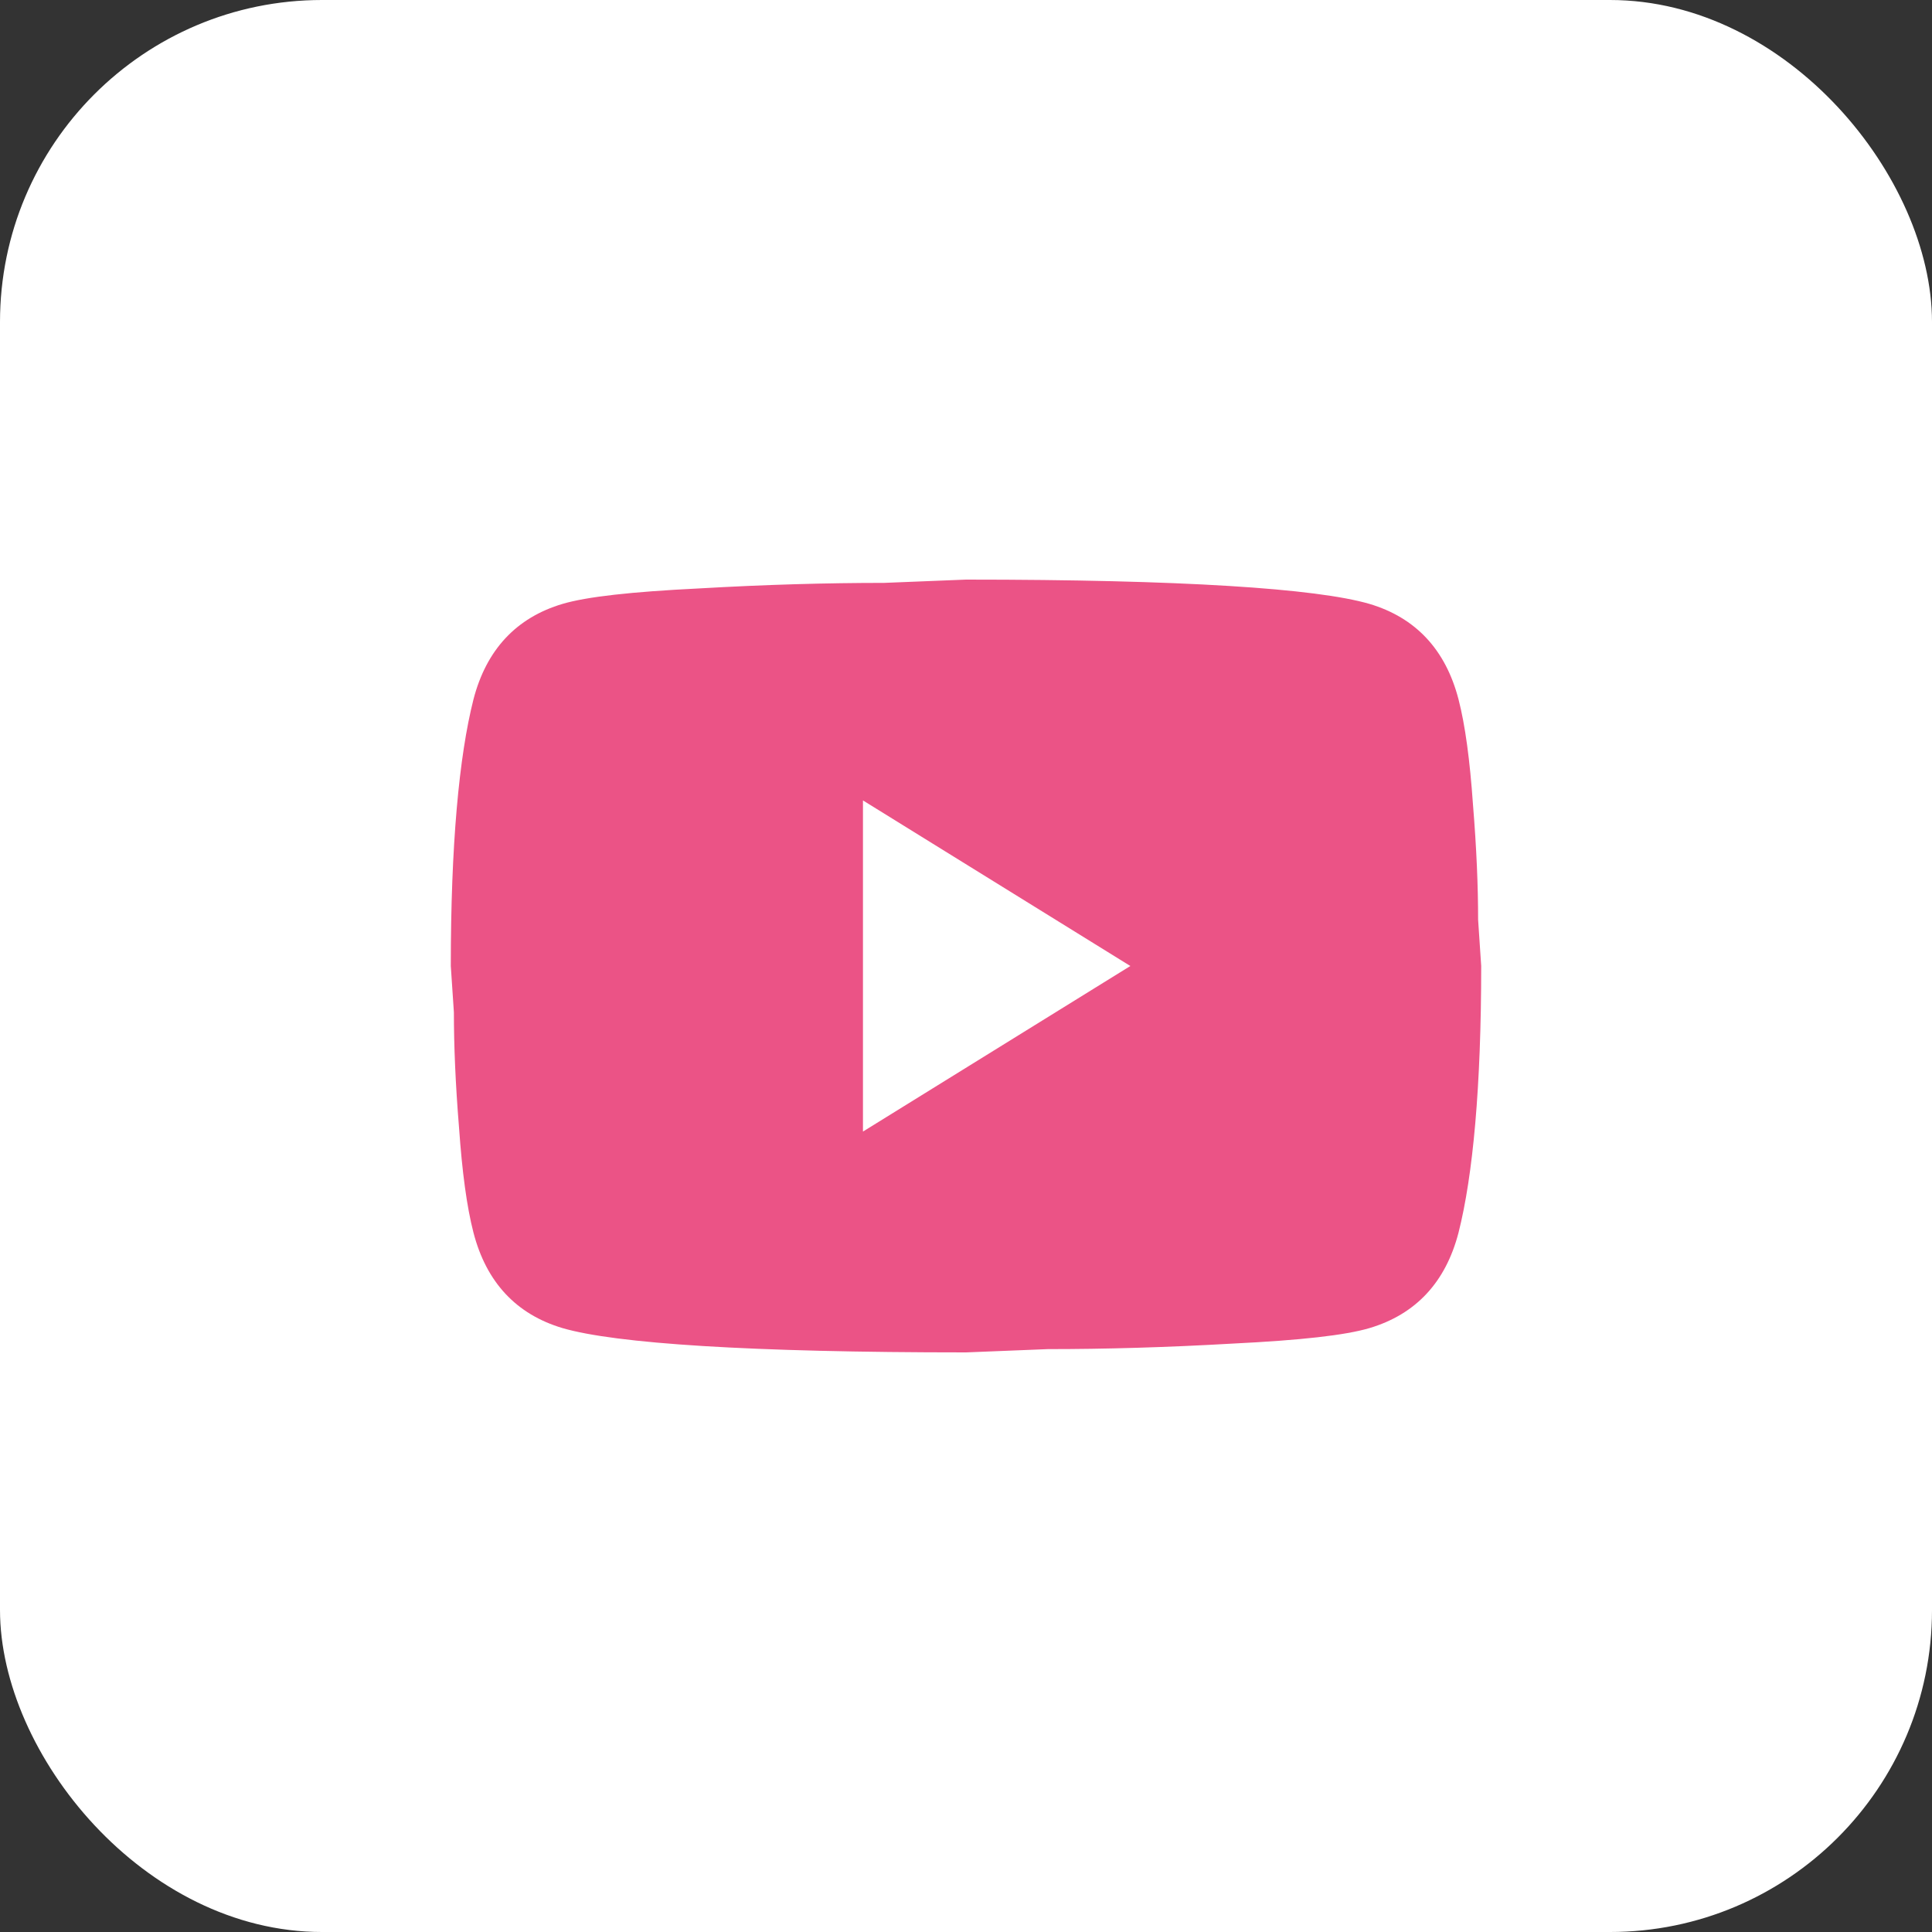<?xml version="1.0" encoding="UTF-8"?> <svg xmlns="http://www.w3.org/2000/svg" width="30" height="30" viewBox="0 0 30 30" fill="none"><rect x="0" y="0" width="30" height="30" fill="#333333" stroke="none"/><rect width="30" height="30" rx="5" fill="white"></rect><path d="M13.4 17.571L17.552 15L13.4 12.429V17.571ZM22.648 10.86C22.752 11.263 22.824 11.803 22.872 12.489C22.928 13.174 22.952 13.766 22.952 14.28L23 15C23 16.877 22.872 18.257 22.648 19.14C22.448 19.911 21.984 20.409 21.264 20.623C20.888 20.734 20.2 20.811 19.144 20.863C18.104 20.923 17.152 20.949 16.272 20.949L15 21C11.648 21 9.56 20.863 8.736 20.623C8.016 20.409 7.552 19.911 7.352 19.14C7.248 18.737 7.176 18.197 7.128 17.511C7.072 16.826 7.048 16.234 7.048 15.72L7 15C7 13.123 7.128 11.743 7.352 10.86C7.552 10.089 8.016 9.591 8.736 9.377C9.112 9.266 9.8 9.189 10.856 9.137C11.896 9.077 12.848 9.051 13.728 9.051L15 9C18.352 9 20.44 9.137 21.264 9.377C21.984 9.591 22.448 10.089 22.648 10.86Z" fill="#EB5386"></path></svg> 